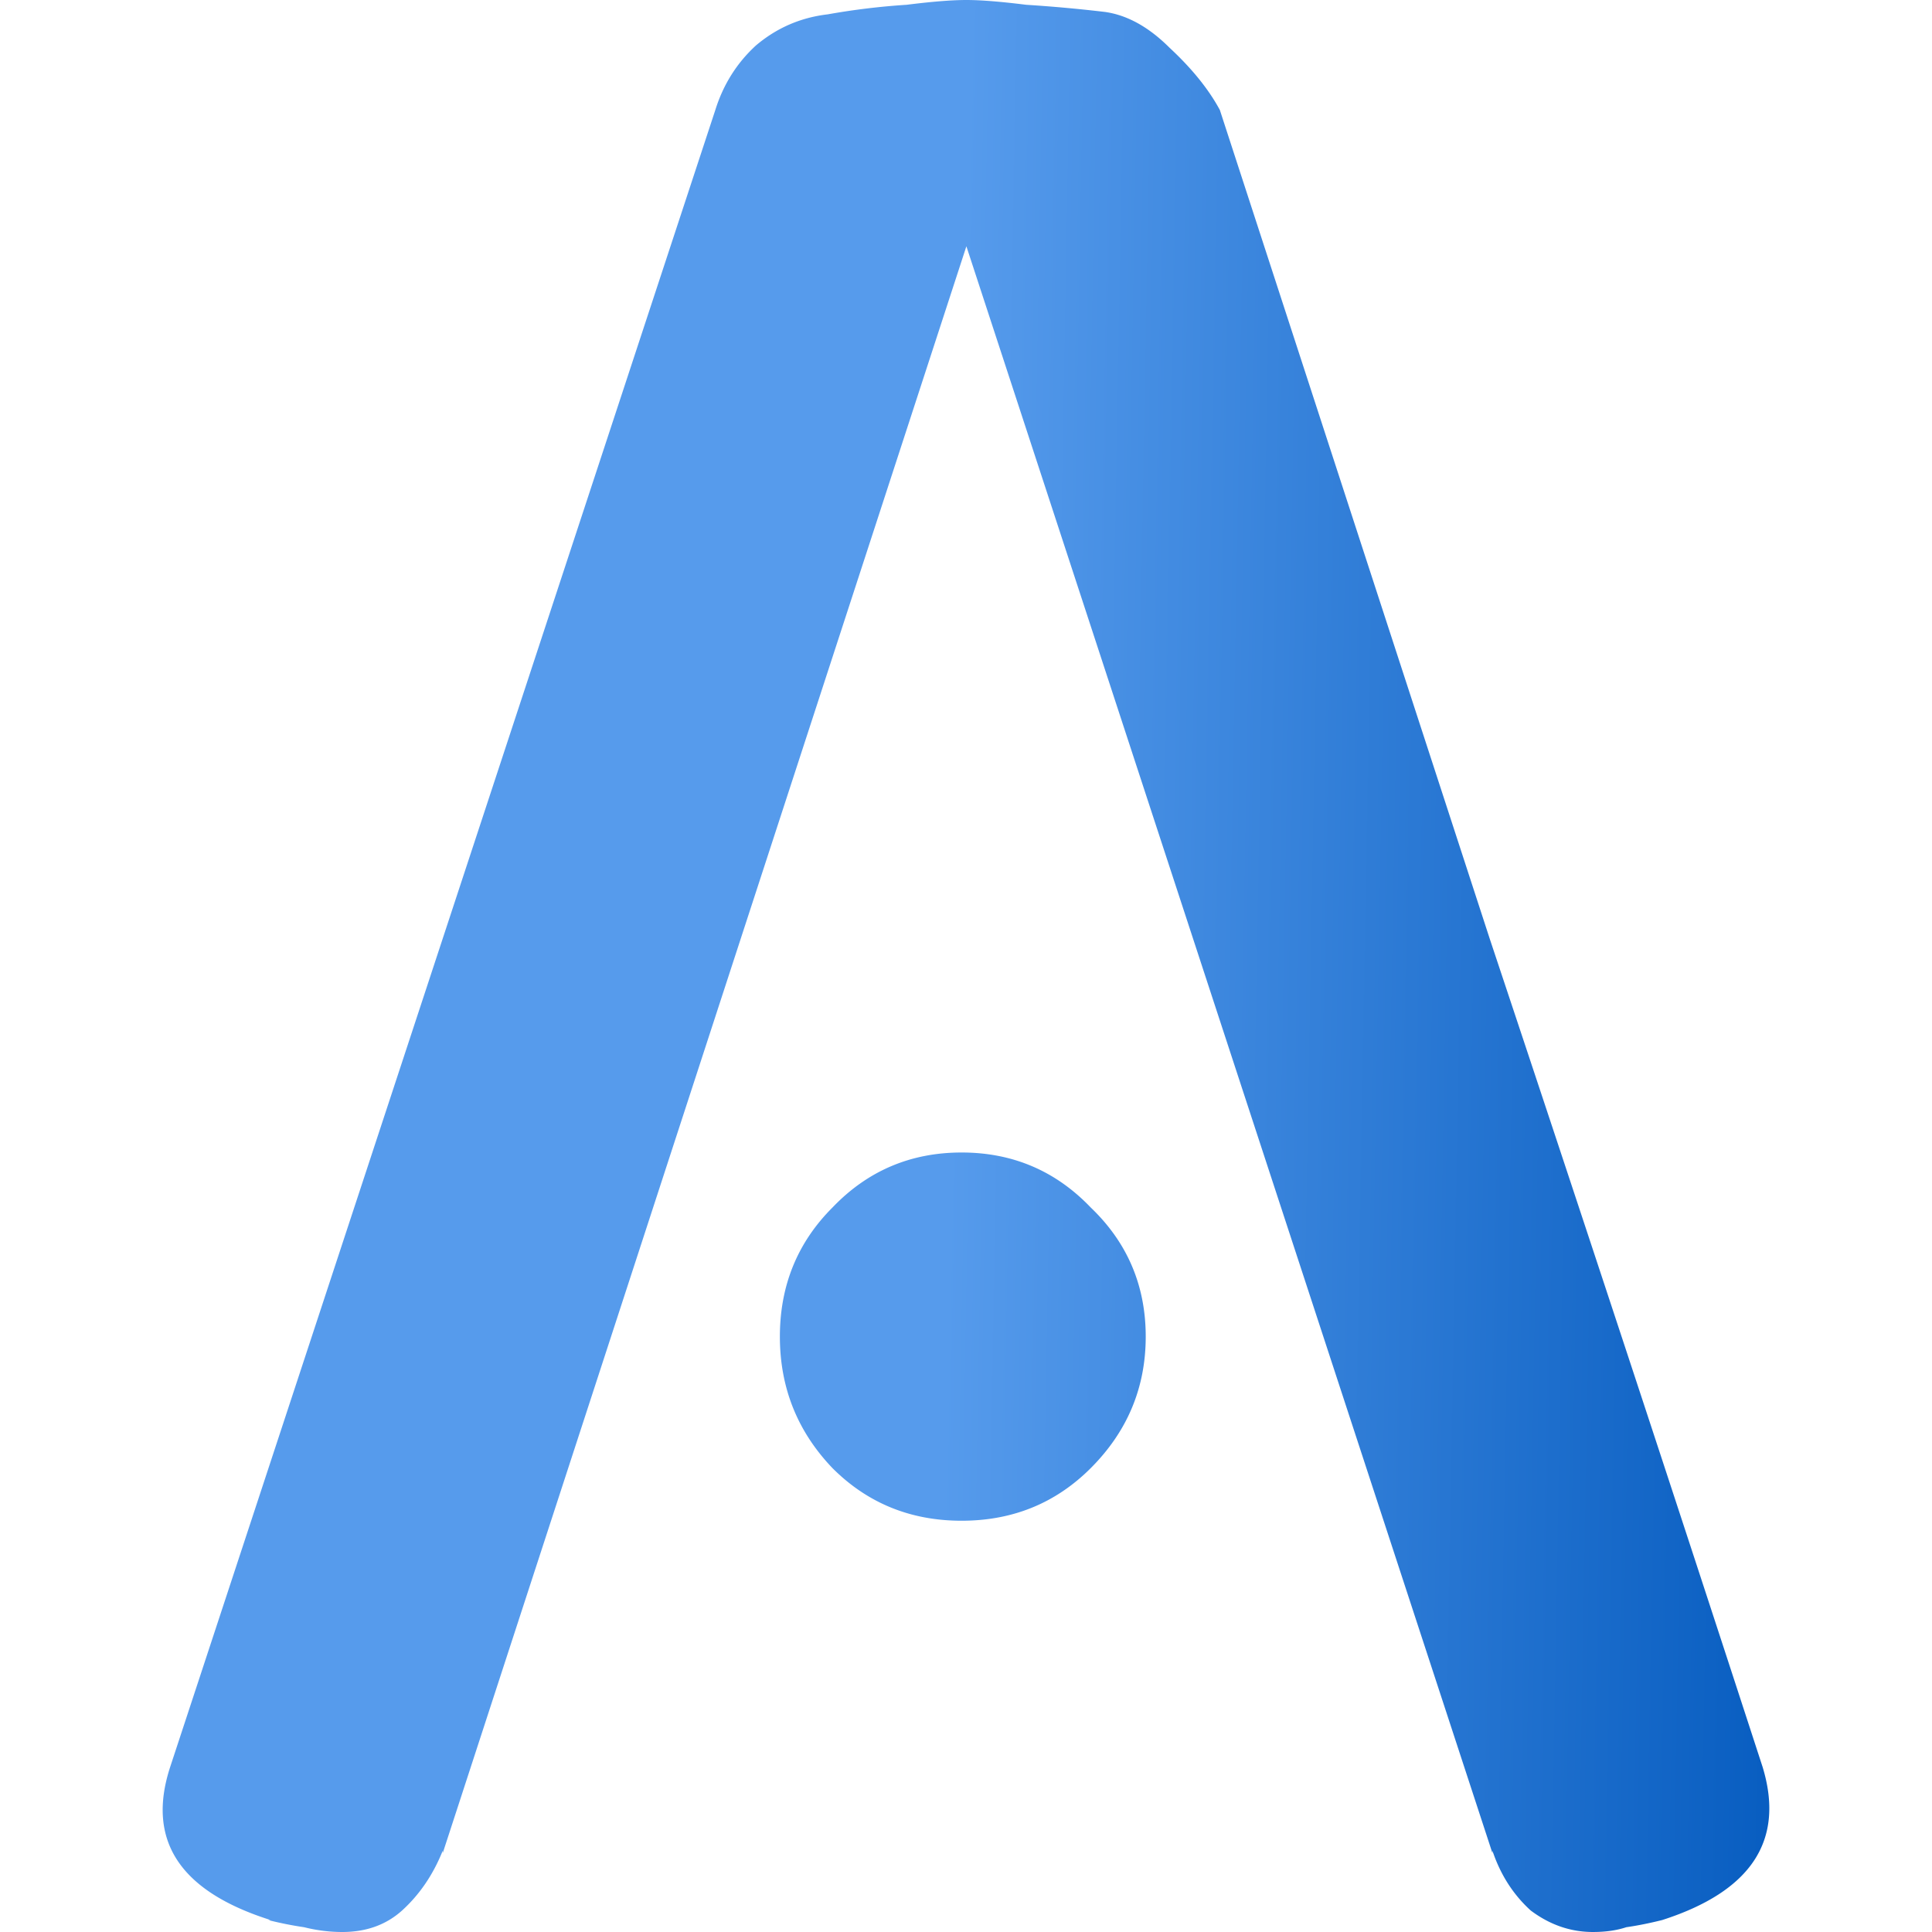 <svg xmlns="http://www.w3.org/2000/svg" width="256" height="256" fill="none"><path fill="url(#a)" d="M128.051 32.634 58.665 245.545v-.317c-1.267 3.168-3.062 5.808-5.386 7.921-2.112 1.901-4.752 2.851-7.92 2.851-1.69 0-3.38-.211-5.07-.634a47.273 47.273 0 0 1-4.752-.95h.316c-12.04-3.802-16.475-10.561-13.306-20.277L94.784 14.574c1.056-3.38 2.852-6.23 5.386-8.554 2.746-2.324 5.914-3.697 9.505-4.119A93.899 93.899 0 0 1 120.131.634C123.51.21 126.15 0 128.051 0c1.901 0 4.542.211 7.921.634a192.1 192.1 0 0 1 10.456.95c2.957.423 5.808 2.007 8.554 4.753 2.957 2.746 5.175 5.491 6.654 8.237 11.828 36.33 23.762 72.977 35.802 109.941 12.25 36.752 24.29 73.294 36.118 109.624 2.958 9.716-1.478 16.475-13.306 20.277-1.69.422-3.274.739-4.753.95-1.267.423-2.746.634-4.436.634-2.957 0-5.703-.95-8.237-2.851-2.324-2.113-4.013-4.753-5.07-7.921v.317L128.051 32.634Zm23.763 144.475c0 6.759-2.429 12.568-7.287 17.426-4.647 4.647-10.35 6.97-17.109 6.97-6.759 0-12.462-2.323-17.109-6.97-4.647-4.858-6.97-10.667-6.97-17.426 0-6.759 2.323-12.462 6.97-17.109 4.647-4.858 10.35-7.287 17.109-7.287 6.759 0 12.462 2.429 17.109 7.287 4.858 4.647 7.287 10.35 7.287 17.109Z"/><defs><linearGradient id="a" x1="129.389" x2="251.382" y1="-54.882" y2="-52.701" gradientUnits="userSpaceOnUse"><stop stop-color="#569BEC"/><stop offset="1" stop-color="#0057BC"/></linearGradient></defs></svg>